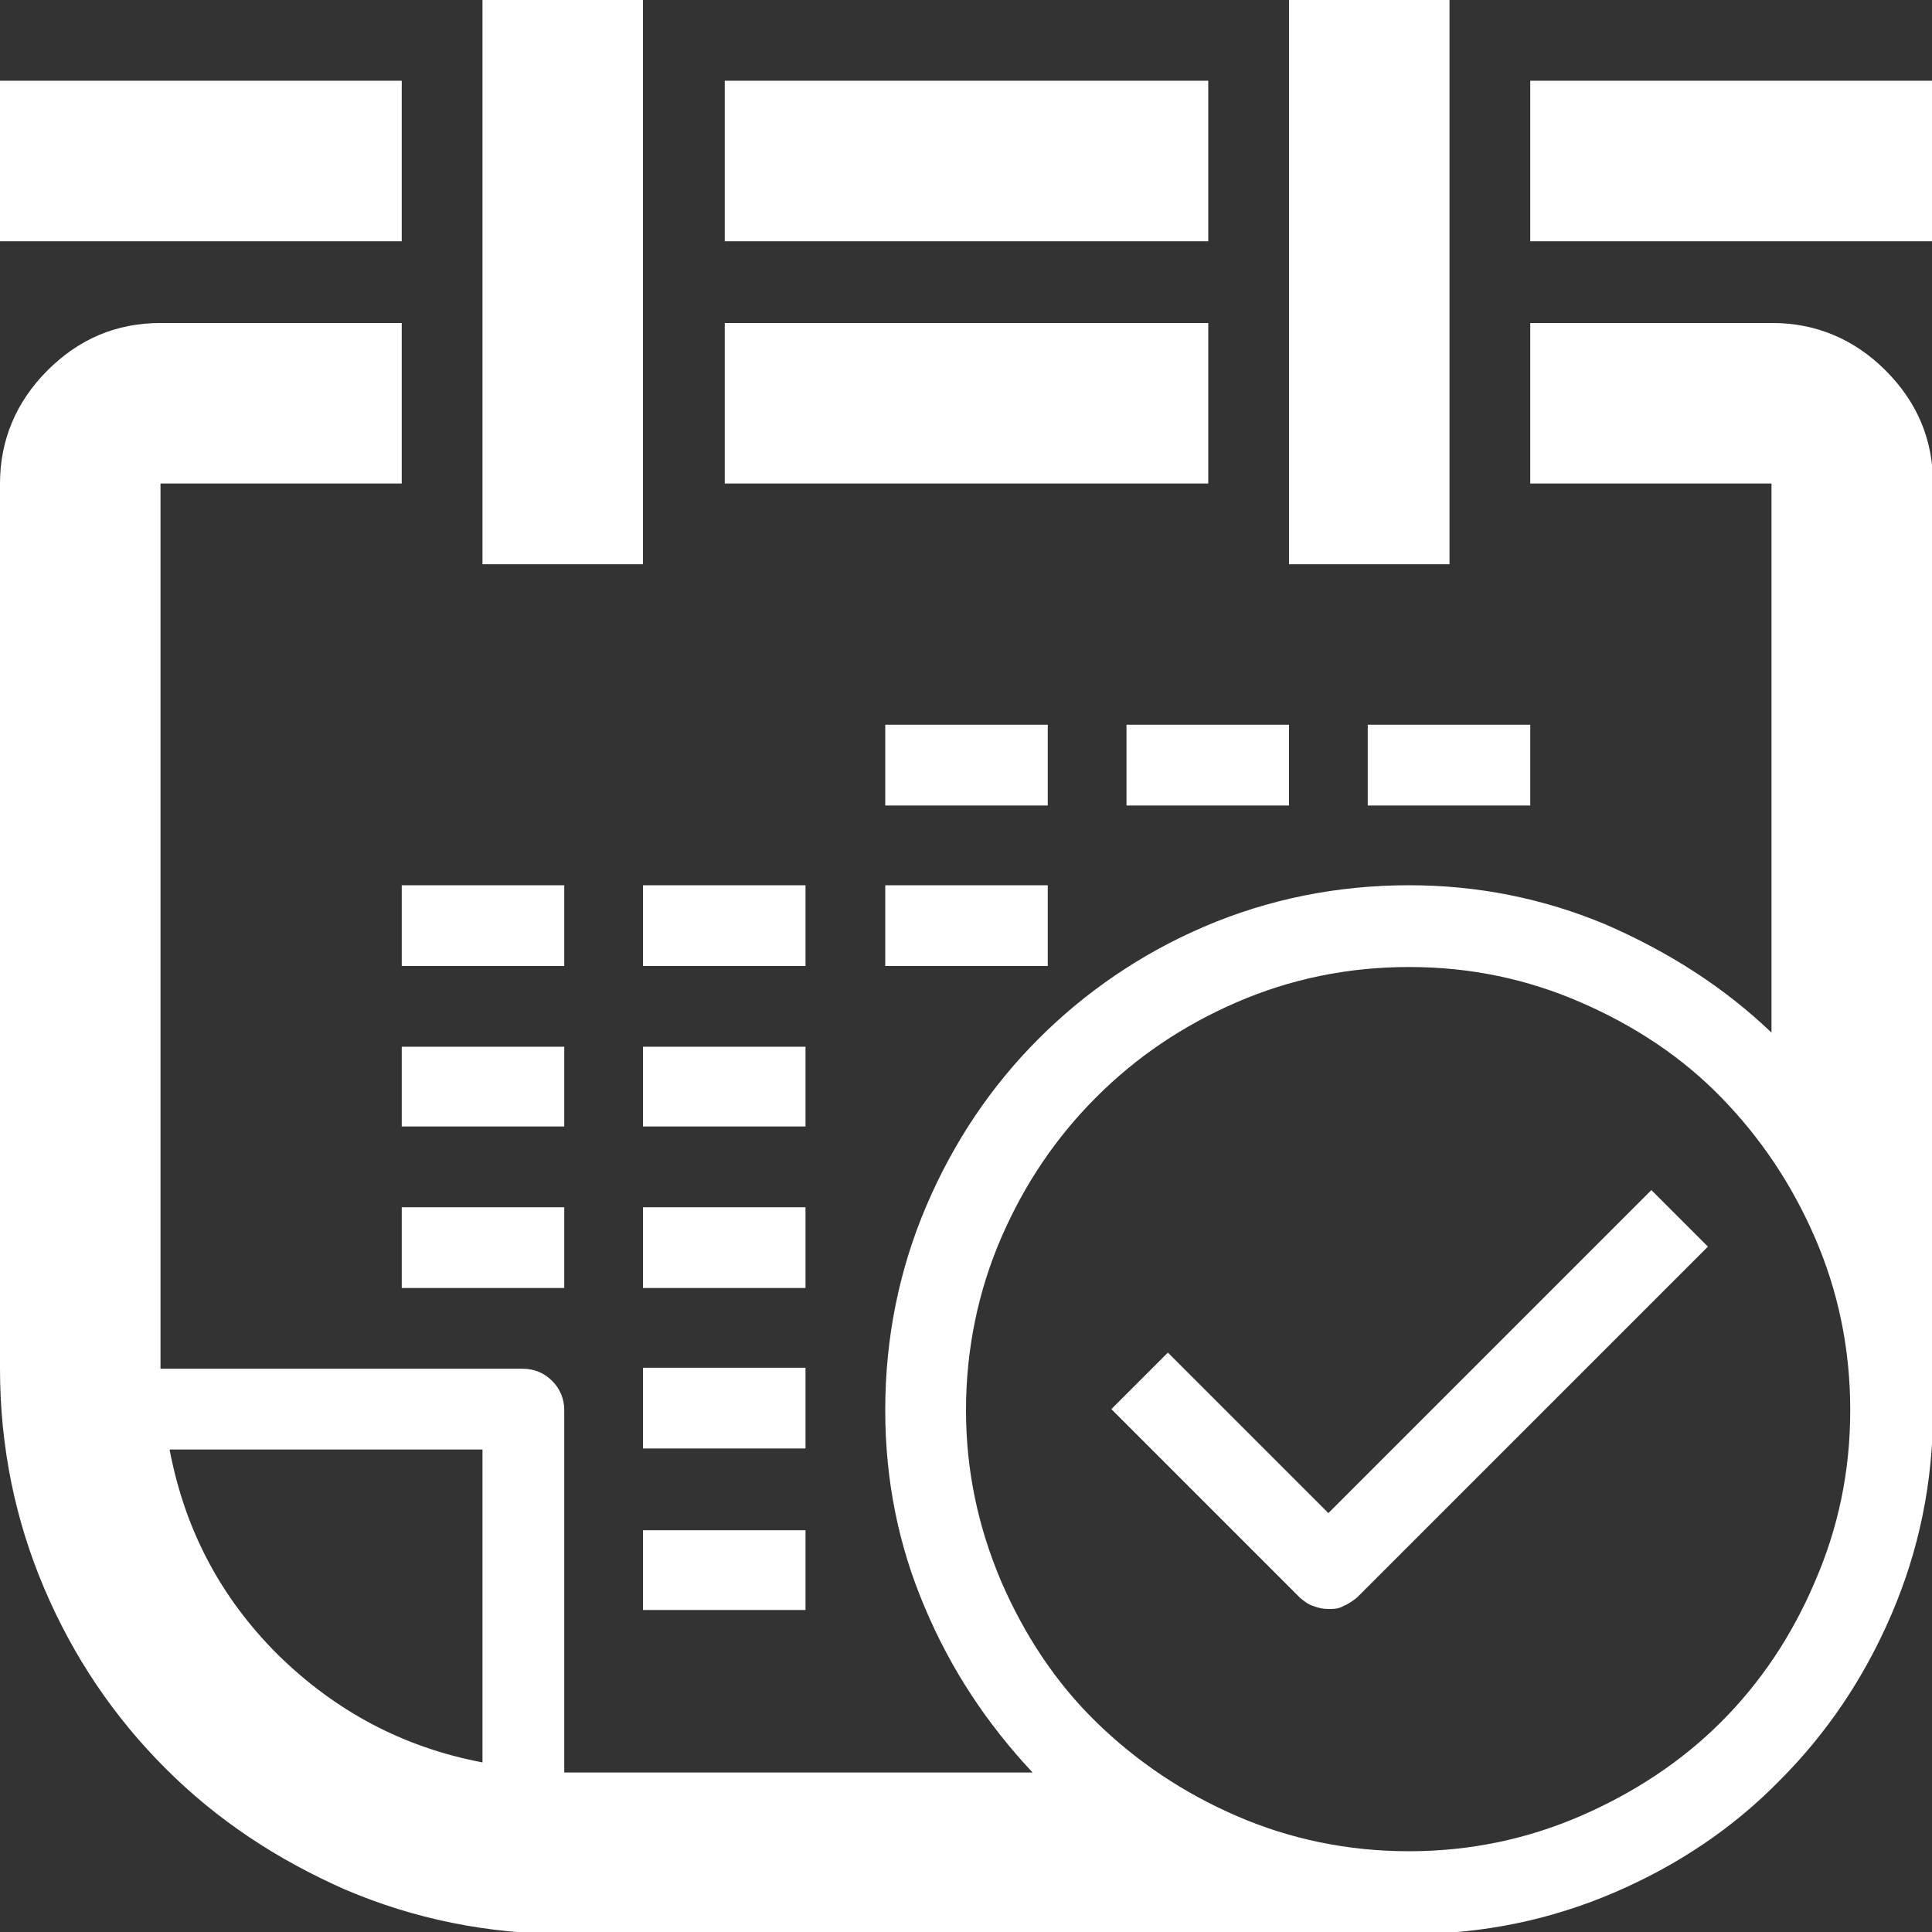 <?xml version="1.0" encoding="UTF-8"?> <svg xmlns="http://www.w3.org/2000/svg" id="Layer_2" data-name="Layer 2" viewBox="0 0 19.14 19.14"><rect x="0" y="0" width="19.14" height="19.14" fill="#333333" stroke="none"/><defs><style> .cls-1 { fill: #fff; stroke-width: 0px; } </style></defs><g id="Layer_1-2" data-name="Layer 1"><path class="cls-1" d="M0,.8h3.98v1.59H0V.8ZM15.16,3.2v1.59h2.39v5.44c-.47-.45-1.02-.8-1.64-1.07-.62-.26-1.27-.39-1.95-.39-.72,0-1.4.14-2.03.41-.63.27-1.18.65-1.64,1.11-.47.47-.84,1.02-1.11,1.65-.27.63-.41,1.31-.41,2.03,0,.69.13,1.34.39,1.95.26.62.62,1.16,1.07,1.64h-4.64v-3.59c0-.11-.04-.21-.12-.29s-.18-.12-.29-.12H1.59V4.79h2.39v-1.59H1.59c-.44,0-.81.16-1.12.47-.31.31-.47.69-.47,1.12v8.77c0,.77.15,1.5.44,2.18.29.68.69,1.27,1.2,1.78s1.1.9,1.78,1.2c.68.29,1.41.44,2.18.44h8.38c.71,0,1.38-.14,2.01-.41.63-.27,1.18-.64,1.64-1.11.47-.47.84-1.02,1.11-1.65.27-.63.41-1.3.41-2.01V4.79c0-.44-.16-.81-.47-1.12-.31-.31-.69-.47-1.12-.47h-2.39ZM1.68,14.36h3.1v3.1c-.79-.15-1.46-.51-2.03-1.07-.57-.57-.92-1.24-1.07-2.03ZM5.59,8.77v.8h-1.61v-.8h1.61ZM3.98,10.37h1.61v.79h-1.61v-.79ZM3.98,11.96h1.61v.8h-1.61v-.8ZM6.37,0v5.59h-1.59V0h1.59ZM7.98,8.77v.8h-1.61v-.8h1.61ZM7.98,10.37v.79h-1.61v-.79h1.61ZM7.98,11.96v.8h-1.61v-.8h1.61ZM7.98,13.55v.8h-1.61v-.8h1.61ZM7.98,15.16v.79h-1.61v-.79h1.61ZM7.18.8h4.79v1.59h-4.79V.8ZM7.18,3.2h4.79v1.59h-4.79v-1.59ZM10.38,7.18v.8h-1.61v-.8h1.61ZM10.38,8.77v.8h-1.61v-.8h1.61ZM13.96,18.34c-.61,0-1.18-.12-1.71-.35-.53-.23-.99-.54-1.39-.93-.4-.39-.71-.86-.94-1.39-.23-.54-.35-1.1-.35-1.7s.12-1.18.35-1.71c.23-.53.54-.99.94-1.39.4-.4.86-.71,1.39-.94.53-.23,1.1-.35,1.71-.35s1.17.12,1.7.35,1,.54,1.39.94.7.86.93,1.39c.23.53.35,1.1.35,1.71s-.12,1.17-.35,1.7c-.23.54-.54,1-.93,1.39s-.86.7-1.39.93-1.1.35-1.7.35ZM11.57,13.4l-.56.56,1.87,1.87s.08.07.13.08c.05.02.1.03.15.03s.1,0,.15-.03c.05-.02.09-.05.13-.08l3.48-3.48-.56-.56-3.2,3.2-1.59-1.59ZM11.16,7.18h1.61v.8h-1.61v-.8ZM12.77,0h1.59v5.59h-1.59V0ZM13.55,7.18h1.61v.8h-1.61v-.8ZM15.16.8h3.98v1.59h-3.98V.8Z"></path></g></svg> 